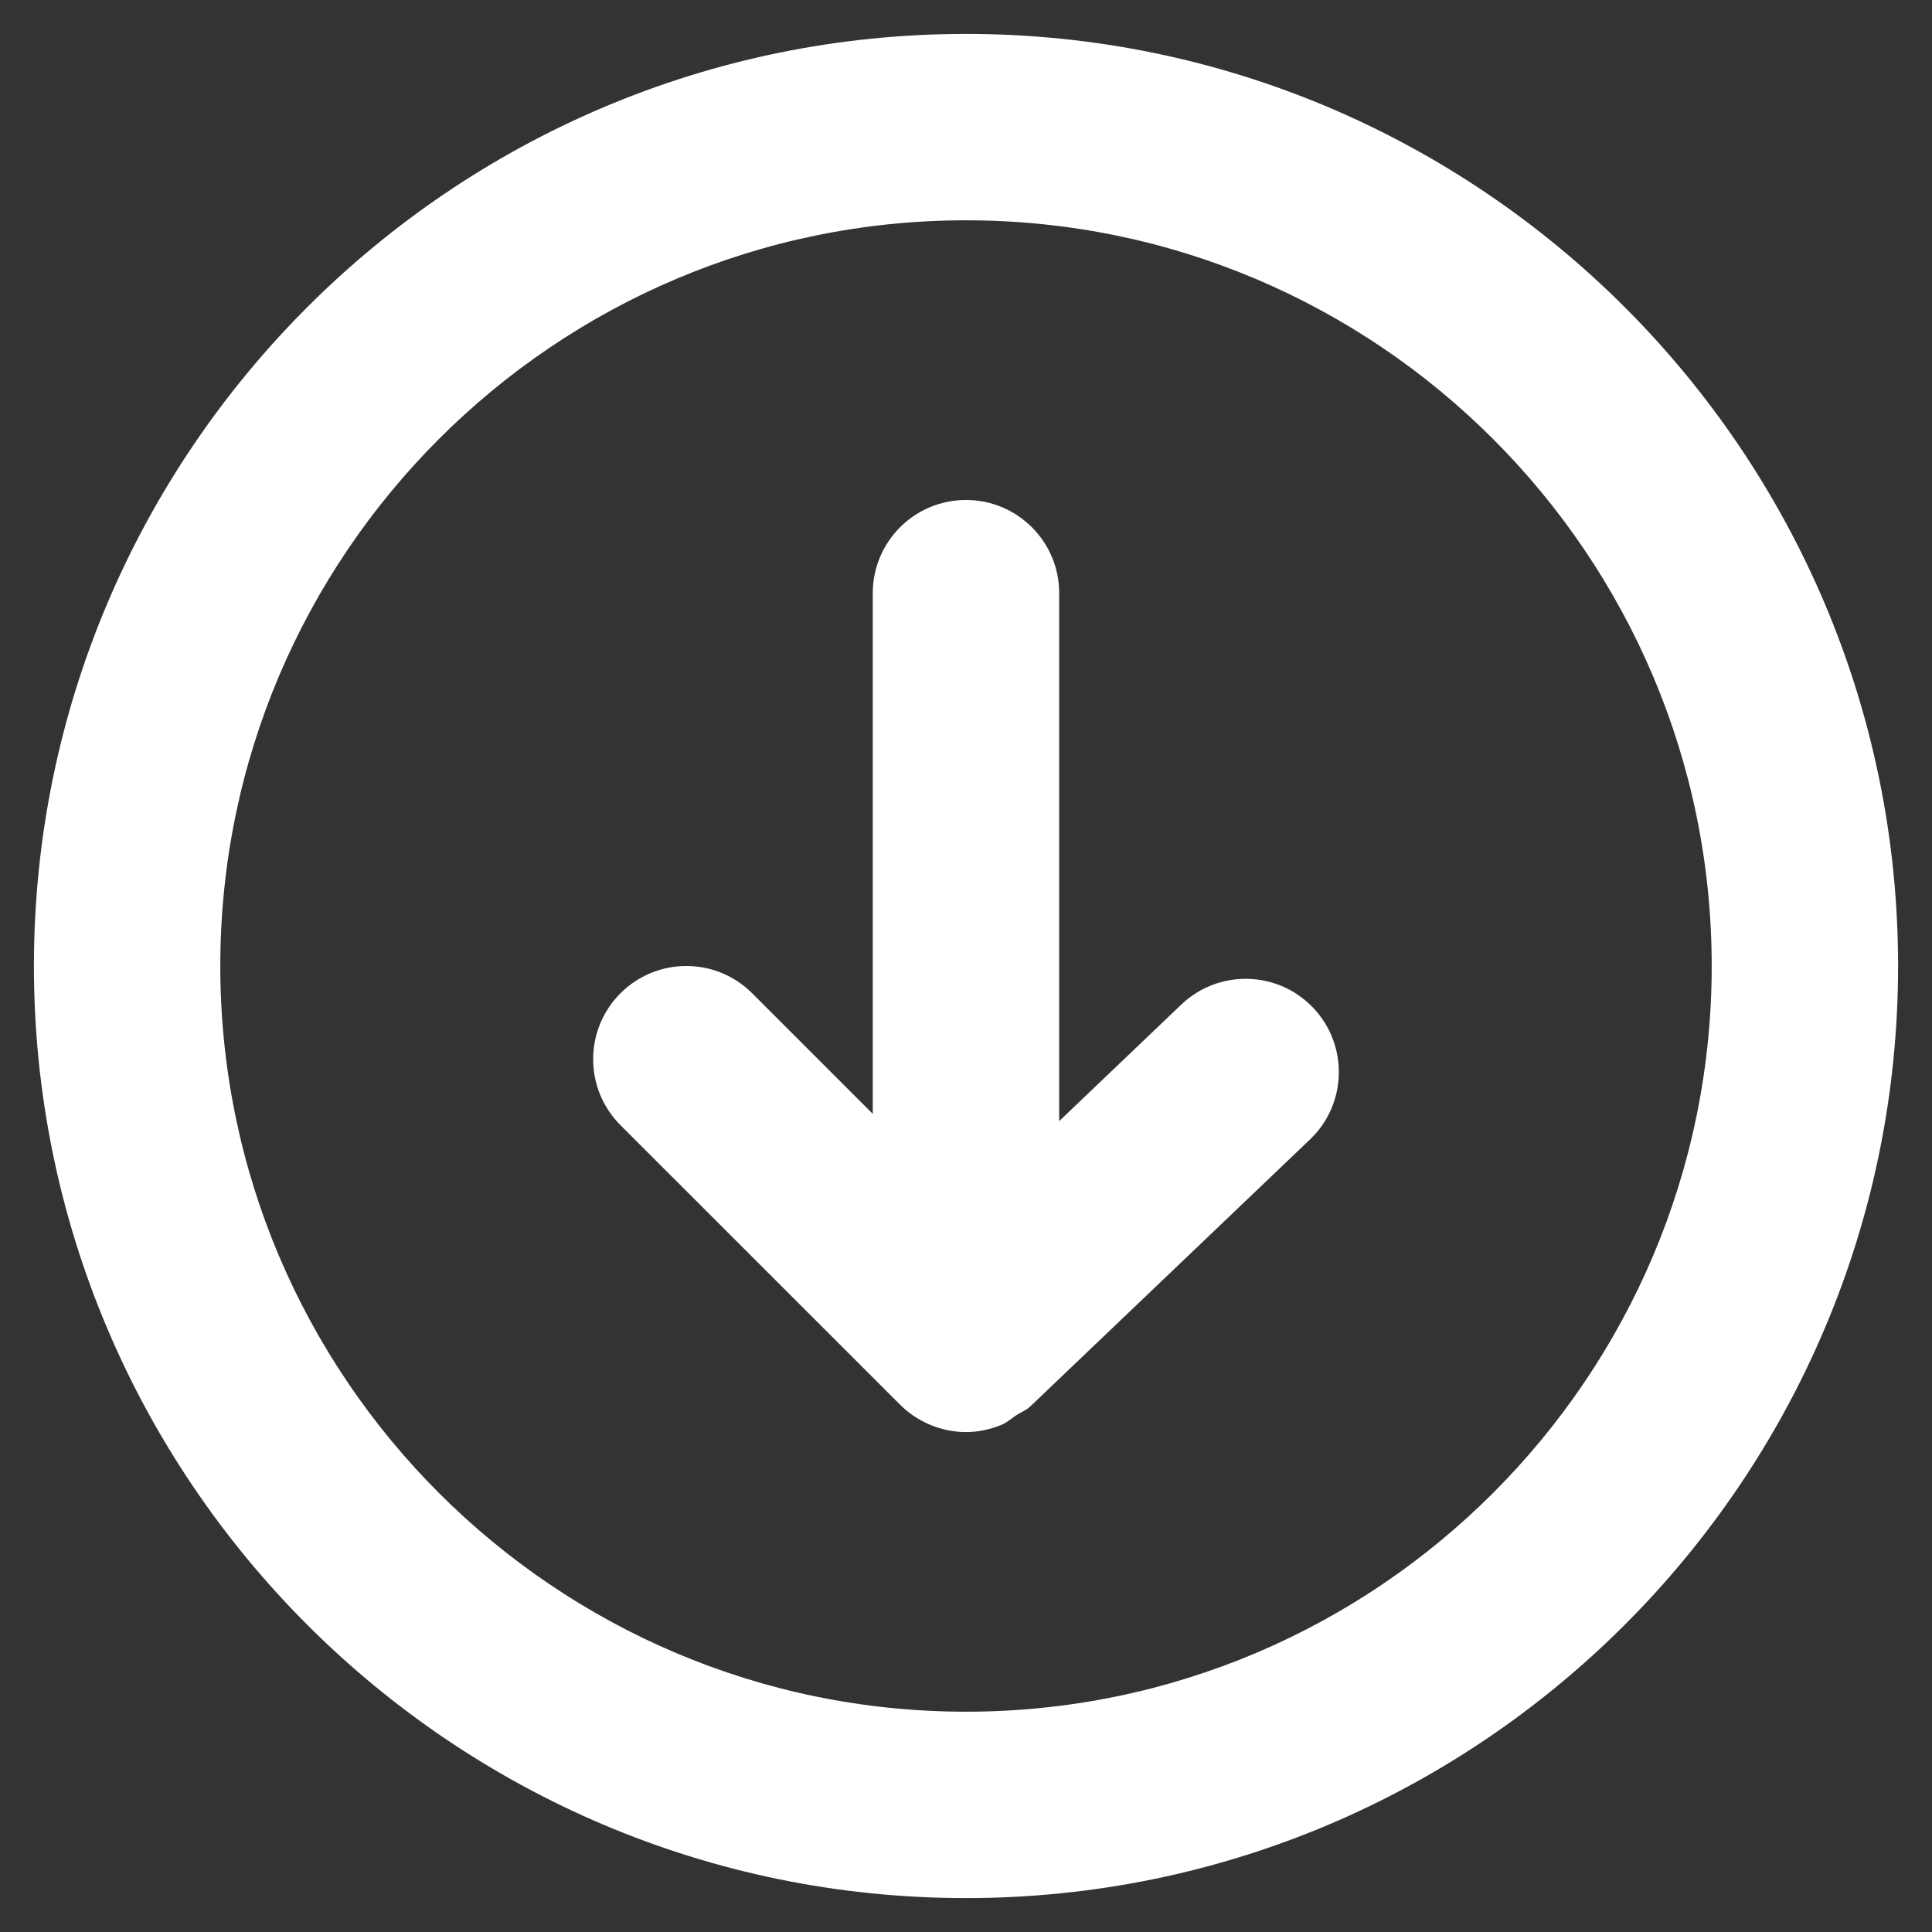 <?xml version="1.0" encoding="UTF-8"?>
<svg width="38px" height="38px" viewBox="0 0 38 38" version="1.1" xmlns="http://www.w3.org/2000/svg" xmlns:xlink="http://www.w3.org/1999/xlink">
    <rect x="0" y="0" width="38" height="38" fill="#333333" stroke="none"/>
    <!-- Generator: sketchtool 63.1 (101010) - https://sketch.com -->
    <title>FF37407D-E0B0-457F-89B2-69DE15121EBA@3x</title>
    <desc>Created with sketchtool.</desc>
    <defs>
        <path d="M23.234,19.759 L20.833,22.051 L20.833,11.667 C20.833,10.655 20.013,9.834 18.999,9.834 C17.987,9.834 17.166,10.655 17.166,11.667 L17.166,21.908 L14.795,19.537 C14.08,18.821 12.92,18.821 12.203,19.537 C11.488,20.254 11.488,21.413 12.203,22.13 L17.703,27.628 C17.872,27.798 18.075,27.932 18.299,28.026 C18.523,28.119 18.761,28.167 18.999,28.167 C19.236,28.167 19.47,28.117 19.69,28.028 C19.802,27.982 19.89,27.903 19.987,27.837 C20.081,27.776 20.184,27.74 20.266,27.661 L25.766,22.412 C26.498,21.714 26.525,20.553 25.827,19.82 C25.126,19.086 23.968,19.061 23.234,19.759 M19,33.667 C10.913,33.667 4.333,27.087 4.333,19 C4.333,10.913 10.913,4.333 19,4.333 C27.087,4.333 33.667,10.913 33.667,19 C33.667,27.087 27.087,33.667 19,33.667 M19,0.667 C8.891,0.667 0.667,8.891 0.667,19 C0.667,29.109 8.891,37.333 19,37.333 C29.109,37.333 37.333,29.109 37.333,19 C37.333,8.891 29.109,0.667 19,0.667" id="path-1"></path>
    </defs>
    <g id="PAGES" stroke="none" stroke-width="1" fill="none" fill-rule="evenodd">
        <g id="Mobile_375x667" transform="translate(-169, -549)">
            <g id="S1" transform="translate(0, 81)">
                <g id="27)-Icon/White/arrow-circle-down" transform="translate(169, 468)">
                    <mask id="mask-2" fill="white">
                        <use xlink:href="#path-1"></use>
                    </mask>
                    <use id="🎨-Icon-Сolor" fill="#FFFFFF" xlink:href="#path-1"></use>
                </g>
            </g>
        </g>
    </g>
</svg>